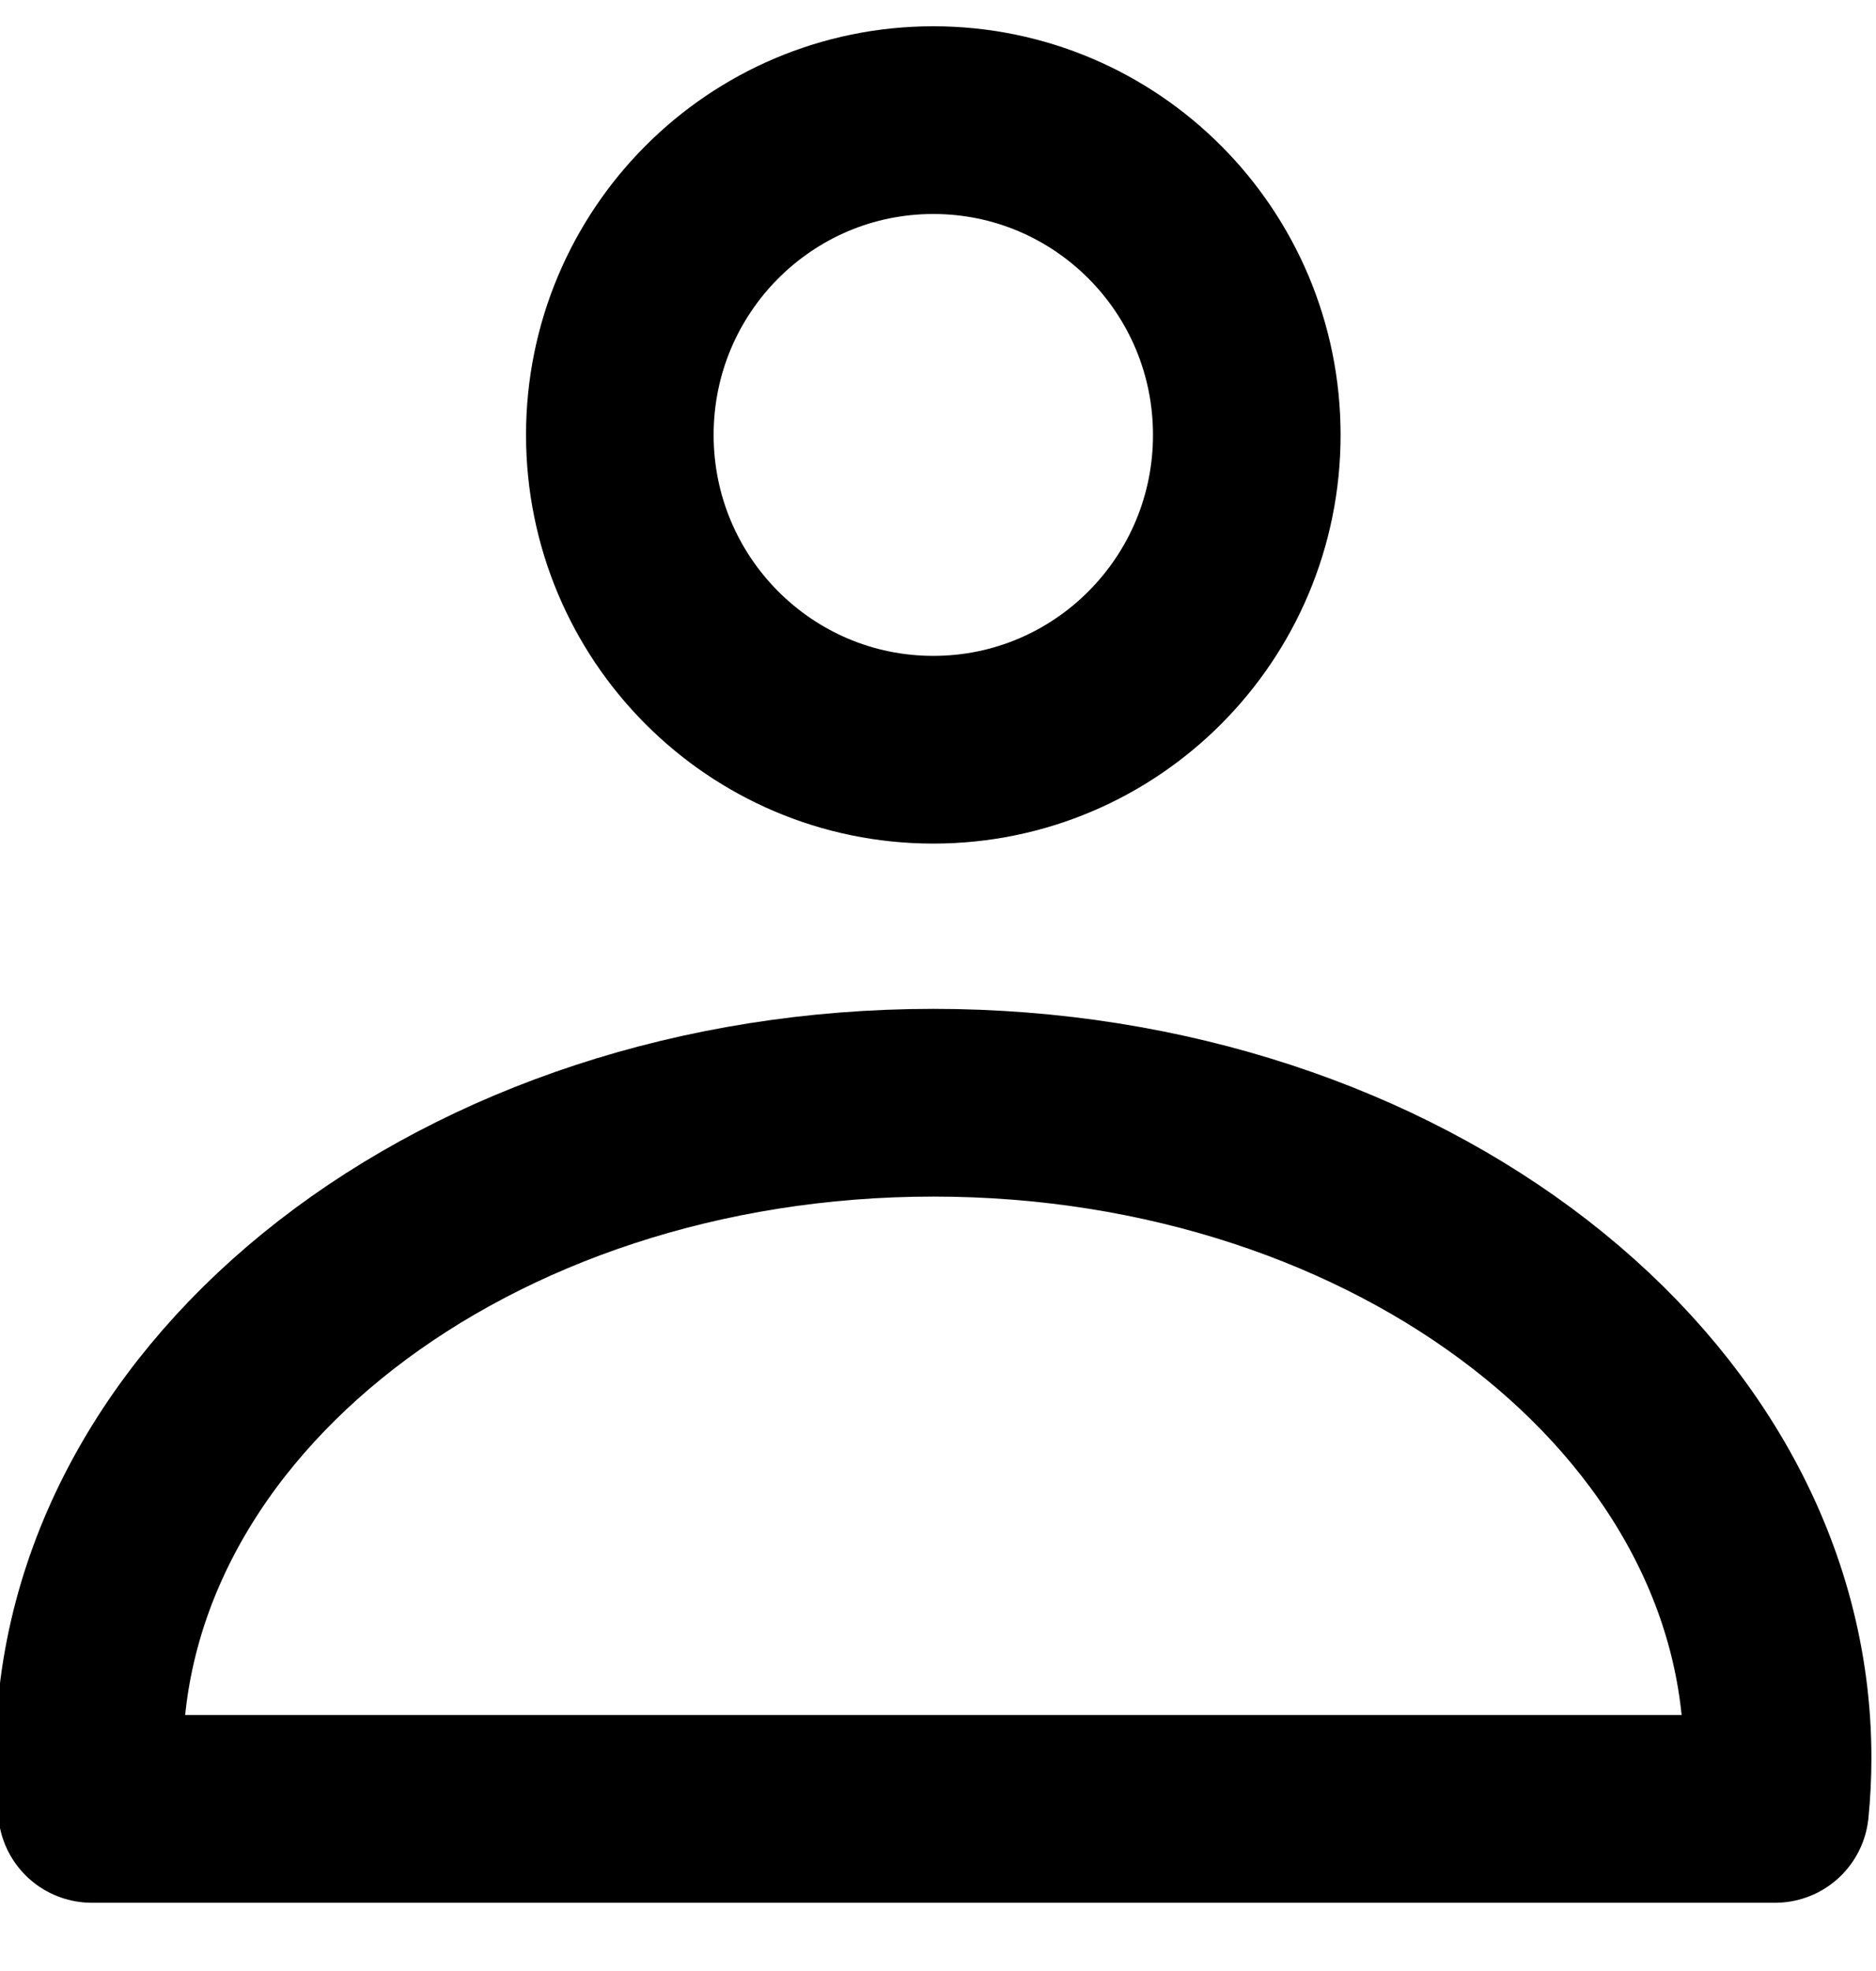 <?xml version="1.0" encoding="UTF-8"?>
<svg id="SVGDoc" width="20" height="21" xmlns="http://www.w3.org/2000/svg" version="1.1" xmlns:xlink="http://www.w3.org/1999/xlink" xmlns:avocode="https://avocode.com/" viewBox="0 0 20 21">
    <defs></defs>
    <desc>Generated with Avocode.</desc>
    <g>
        <g>
            <title>g2390</title>
            <g>
                <title>circle2373</title>
                <path d="M6.608,4.634c0,-1.852 1.496,-3.354 3.342,-3.354c1.846,0 3.342,1.502 3.342,3.354c0,1.852 -1.496,3.354 -3.342,3.354c-1.846,0 -3.342,-1.502 -3.342,-3.354z" fill-opacity="0" fill="#ffffff" stroke-dashoffset="0" stroke-linejoin="round" stroke-linecap="round" stroke-opacity="1" stroke="#000000" stroke-miterlimit="20" stroke-width="2"></path>
            </g>
            <g>
                <title>path2385</title>
                <path d="M0.979,19.273c-0.019,-0.181 -0.028,-0.363 -0.028,-0.544c0,-3.855 4.029,-6.98 9,-6.98c4.971,0 9,3.125 9,6.98l0,0c0,0.182 -0.009,0.363 -0.027,0.544z" fill-opacity="0" fill="#ffffff" stroke-dashoffset="0" stroke-linejoin="round" stroke-linecap="round" stroke-opacity="1" stroke="#000000" stroke-miterlimit="20" stroke-width="2"></path>
            </g>
        </g>
    </g>
</svg>